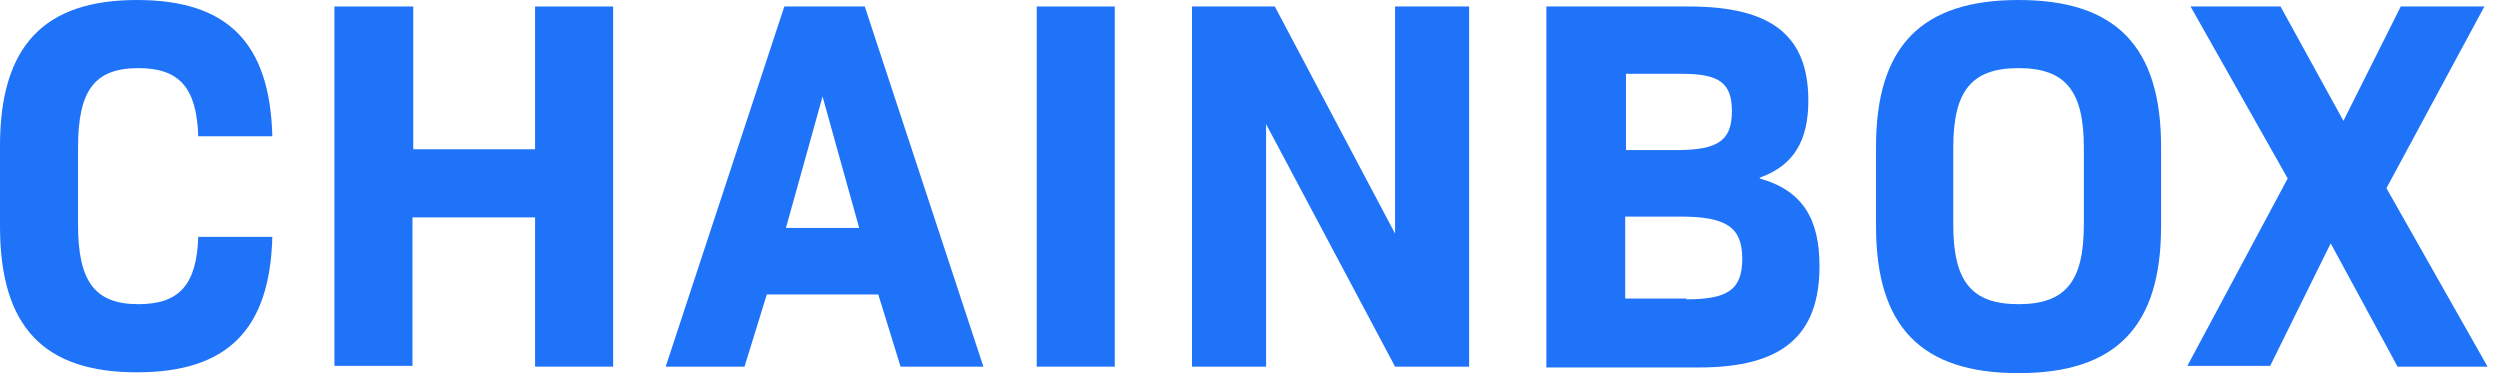 <svg viewBox="0 0 134 20" fill="none" xmlns="http://www.w3.org/2000/svg">
<path d="M0 12.13V7.826C0 2.478 2.347 0 7.341 0C12.207 0 14.469 2.304 14.597 7.304H10.627C10.542 4.739 9.646 3.652 7.426 3.652C5.079 3.652 4.183 4.826 4.183 7.913V12.043C4.183 15.087 5.079 16.304 7.426 16.304C9.646 16.304 10.542 15.217 10.627 12.696H14.597C14.469 17.652 12.207 19.956 7.341 19.956C2.347 19.956 0 17.522 0 12.13Z" fill="#1E73F8"/>
<path d="M22.151 0.348V8H28.681V0.348H32.864V19.652H28.681V11.652H22.108V19.609H17.926V0.348H22.151Z" fill="#1E73F8"/>
<path d="M42.04 0.348H46.351L52.71 19.652H48.271L47.076 15.783H41.101L39.906 19.652H35.681L42.04 0.348ZM46.052 12.217L44.089 5.174L42.126 12.217H46.052Z" fill="#1E73F8"/>
<path d="M55.57 0.348H59.752V19.652H55.57V0.348Z" fill="#1E73F8"/>
<path d="M63.892 0.348H68.331L74.776 12.522V0.348H78.745V19.652H74.776L67.862 6.652V19.652H63.892V0.348Z" fill="#1E73F8"/>
<path d="M90.525 0.348C94.964 0.348 96.927 1.913 96.927 5.391C96.927 7.522 96.159 8.87 94.323 9.522V9.565C96.628 10.217 97.525 11.739 97.525 14.261C97.525 18 95.519 19.696 91.08 19.696H82.885V0.348H90.525ZM89.885 8.043C92.104 8.043 92.83 7.522 92.83 5.956C92.83 4.435 92.147 3.956 90.141 3.956H87.153V8.043H89.885ZM90.397 16.044C92.616 16.044 93.385 15.522 93.385 13.87C93.385 12.174 92.531 11.609 90.055 11.609H87.111V16H90.397V16.044Z" fill="#1E73F8"/>
<path d="M100.555 12.13V7.87C100.555 2.478 102.988 0 108.195 0C113.402 0 115.834 2.478 115.834 7.87V12.13C115.834 17.522 113.402 20 108.195 20C102.988 20 100.555 17.522 100.555 12.13ZM111.694 12.043V7.913C111.694 4.87 110.713 3.652 108.195 3.652C105.676 3.652 104.695 4.87 104.695 7.913V12.043C104.695 15.087 105.676 16.304 108.195 16.304C110.713 16.304 111.694 15.087 111.694 12.043Z" fill="#1E73F8"/>
<path d="M122.621 9.565L117.414 0.348H122.236L125.608 6.478L128.681 0.348H133.163L127.913 10.087L133.333 19.652H128.51L124.925 13.043L121.682 19.609H117.243L122.621 9.565Z" fill="#1E73F8"/>
</svg>